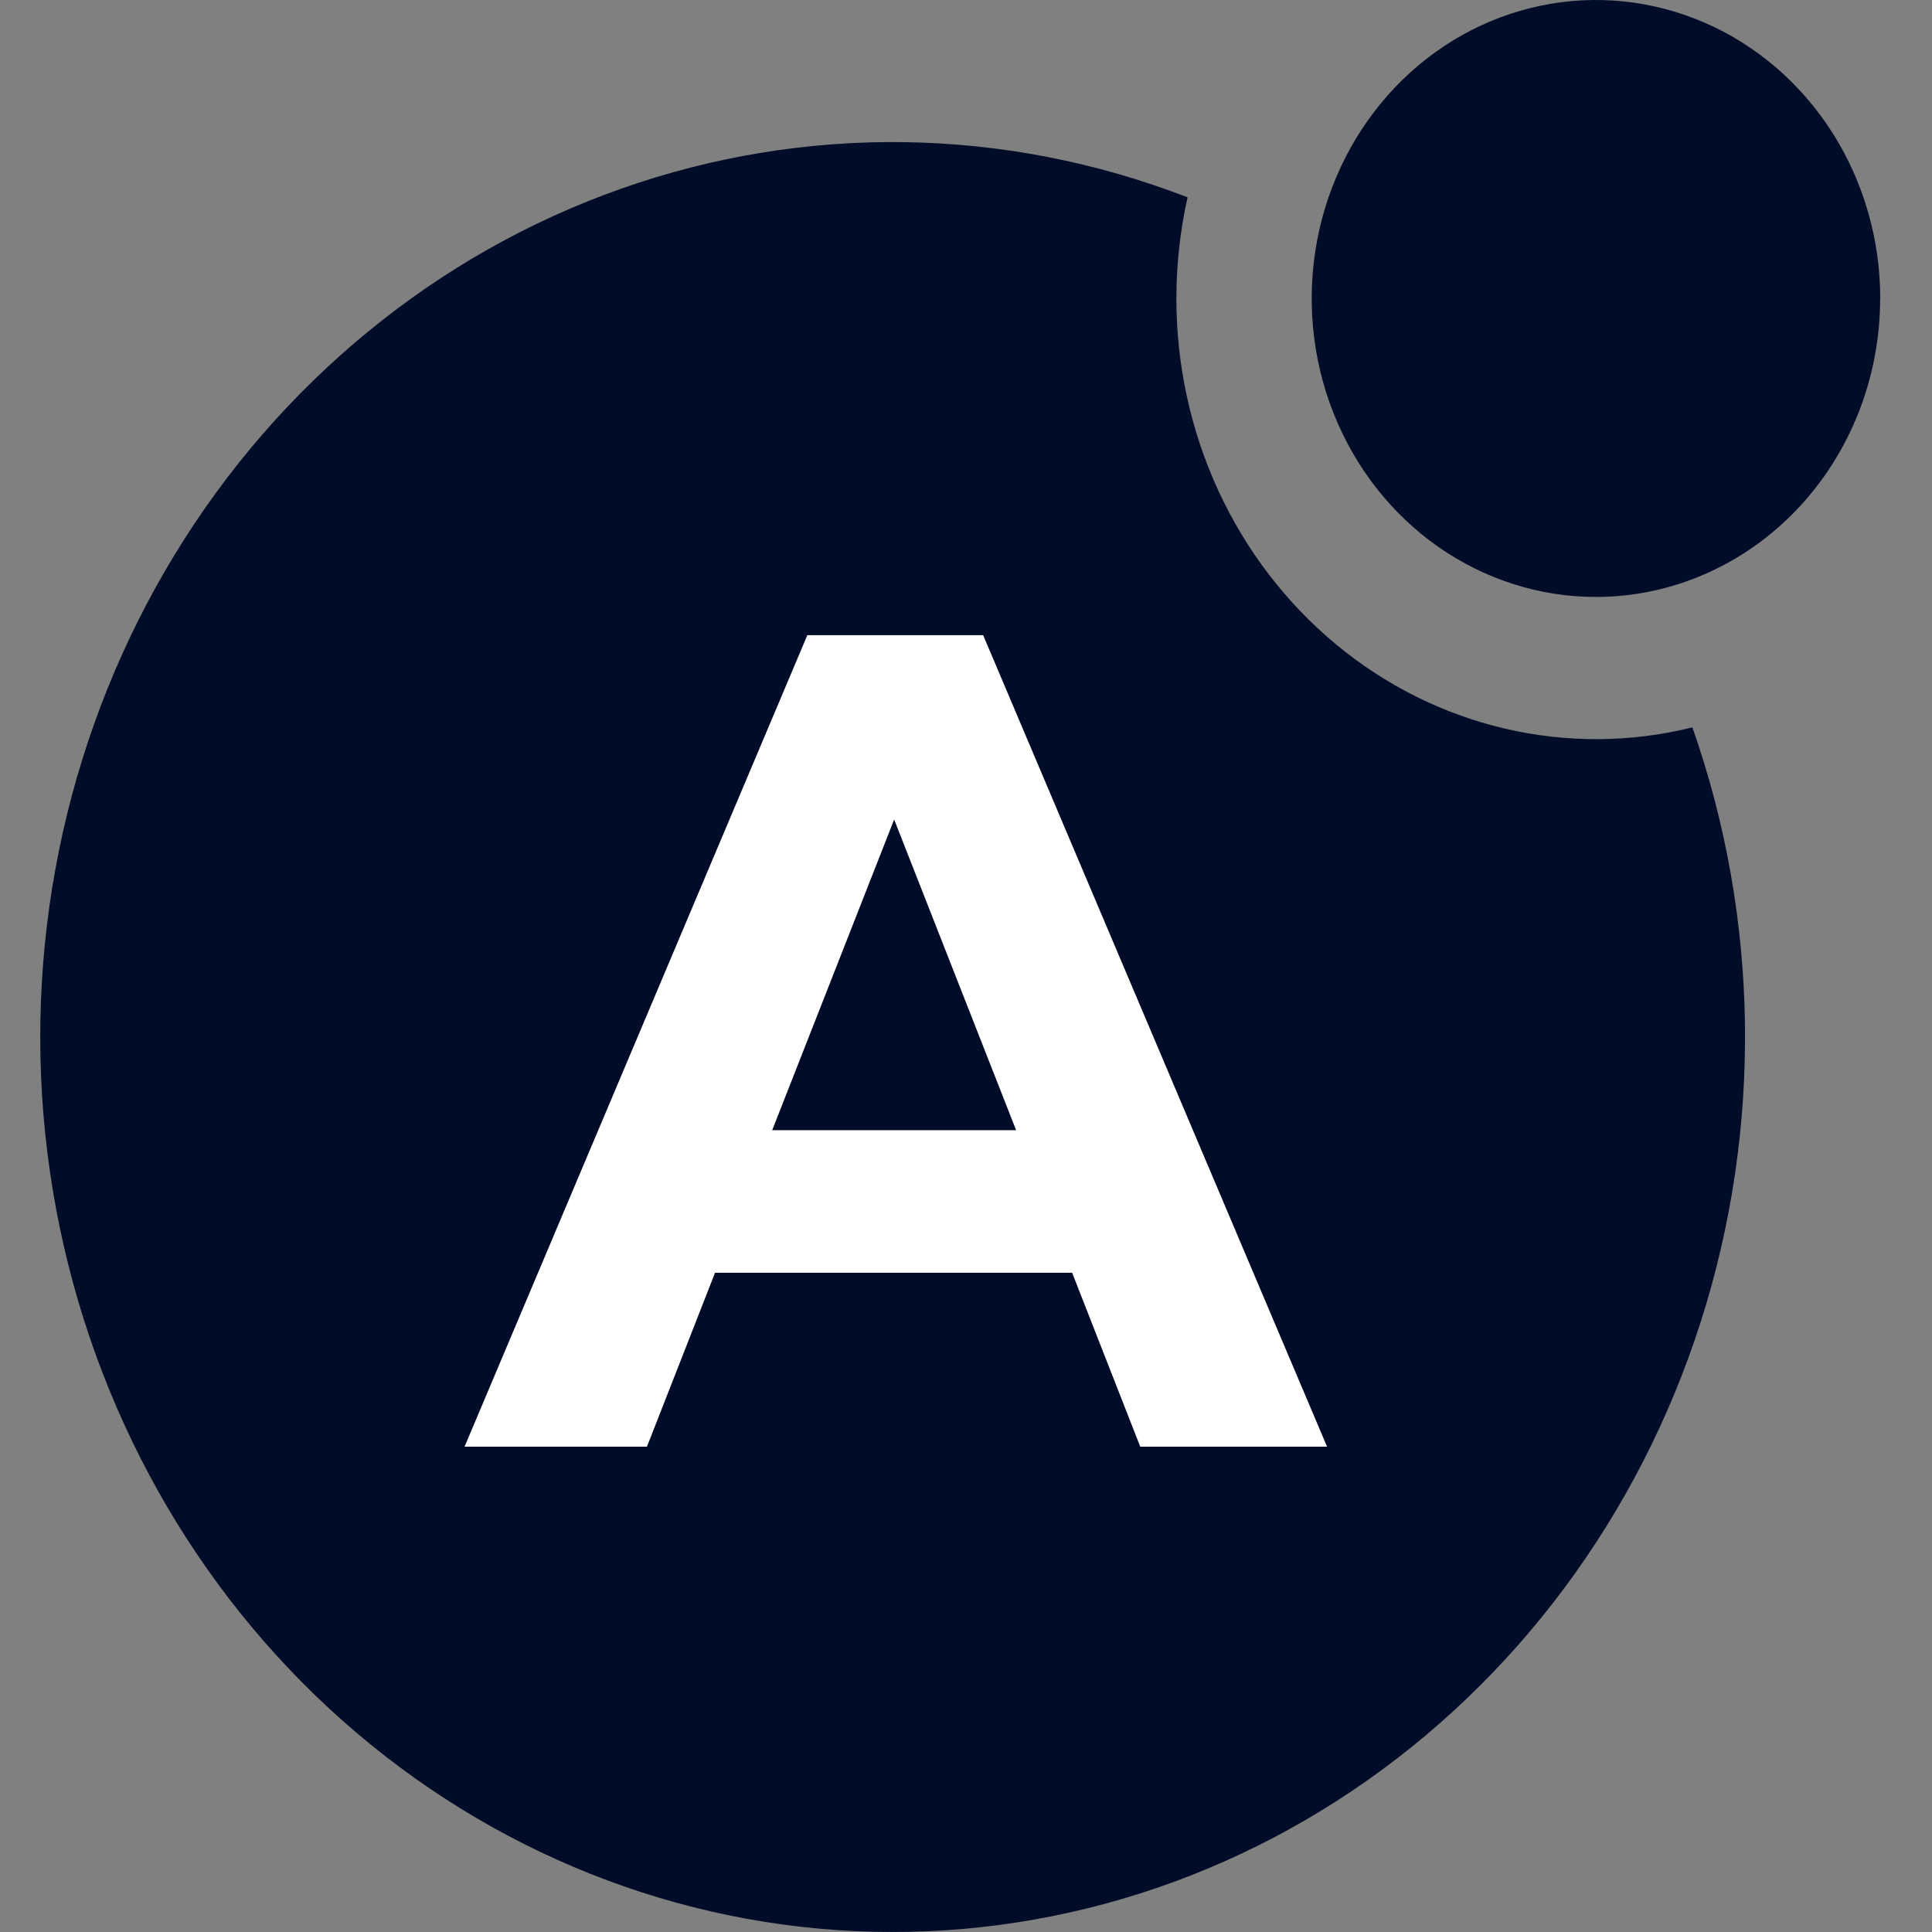 <svg width="48" height="48" viewBox="0 0 48 48" fill="none" xmlns="http://www.w3.org/2000/svg">
  <rect x="0" y="0" width="48" height="48" fill="#808080" stroke="none"/>
  <path
    d="M46.714 7.419C46.715 5.952 46.301 4.518 45.526 3.298C44.75 2.078 43.647 1.127 42.357 0.566C41.066 0.004 39.646 -0.144 38.276 0.142C36.906 0.427 35.647 1.133 34.659 2.17C33.671 3.207 32.998 4.528 32.725 5.966C32.452 7.404 32.591 8.896 33.125 10.251C33.659 11.606 34.564 12.765 35.725 13.58C36.886 14.395 38.252 14.831 39.649 14.831C41.521 14.831 43.317 14.05 44.642 12.66C45.966 11.27 46.711 9.385 46.712 7.419H46.714Z"
    fill="#010D28" />
  <path
    d="M29.227 7.419C29.227 6.572 29.32 5.727 29.505 4.903C24.975 3.149 20.011 3.073 15.434 4.687C10.857 6.301 6.943 9.509 4.341 13.778C1.738 18.048 0.603 23.123 1.123 28.162C1.644 33.202 3.789 37.903 7.203 41.487C10.617 45.072 15.095 47.324 19.894 47.87C24.694 48.417 29.528 47.225 33.594 44.492C37.661 41.76 40.716 37.65 42.253 32.845C43.79 28.04 43.718 22.828 42.047 18.072C40.517 18.451 38.924 18.461 37.389 18.102C35.854 17.744 34.416 17.025 33.183 16.001C31.95 14.976 30.953 13.672 30.268 12.186C29.583 10.699 29.227 9.07 29.227 7.419Z"
    fill="#010D28" />
  <path
    d="M26.637 31.621H17.765L16.073 35.942H11.542L20.058 15.781H24.426L32.97 35.942H28.329L26.637 31.621ZM25.245 28.079L22.215 20.36L19.185 28.079H25.245Z"
    fill="white" />
</svg>